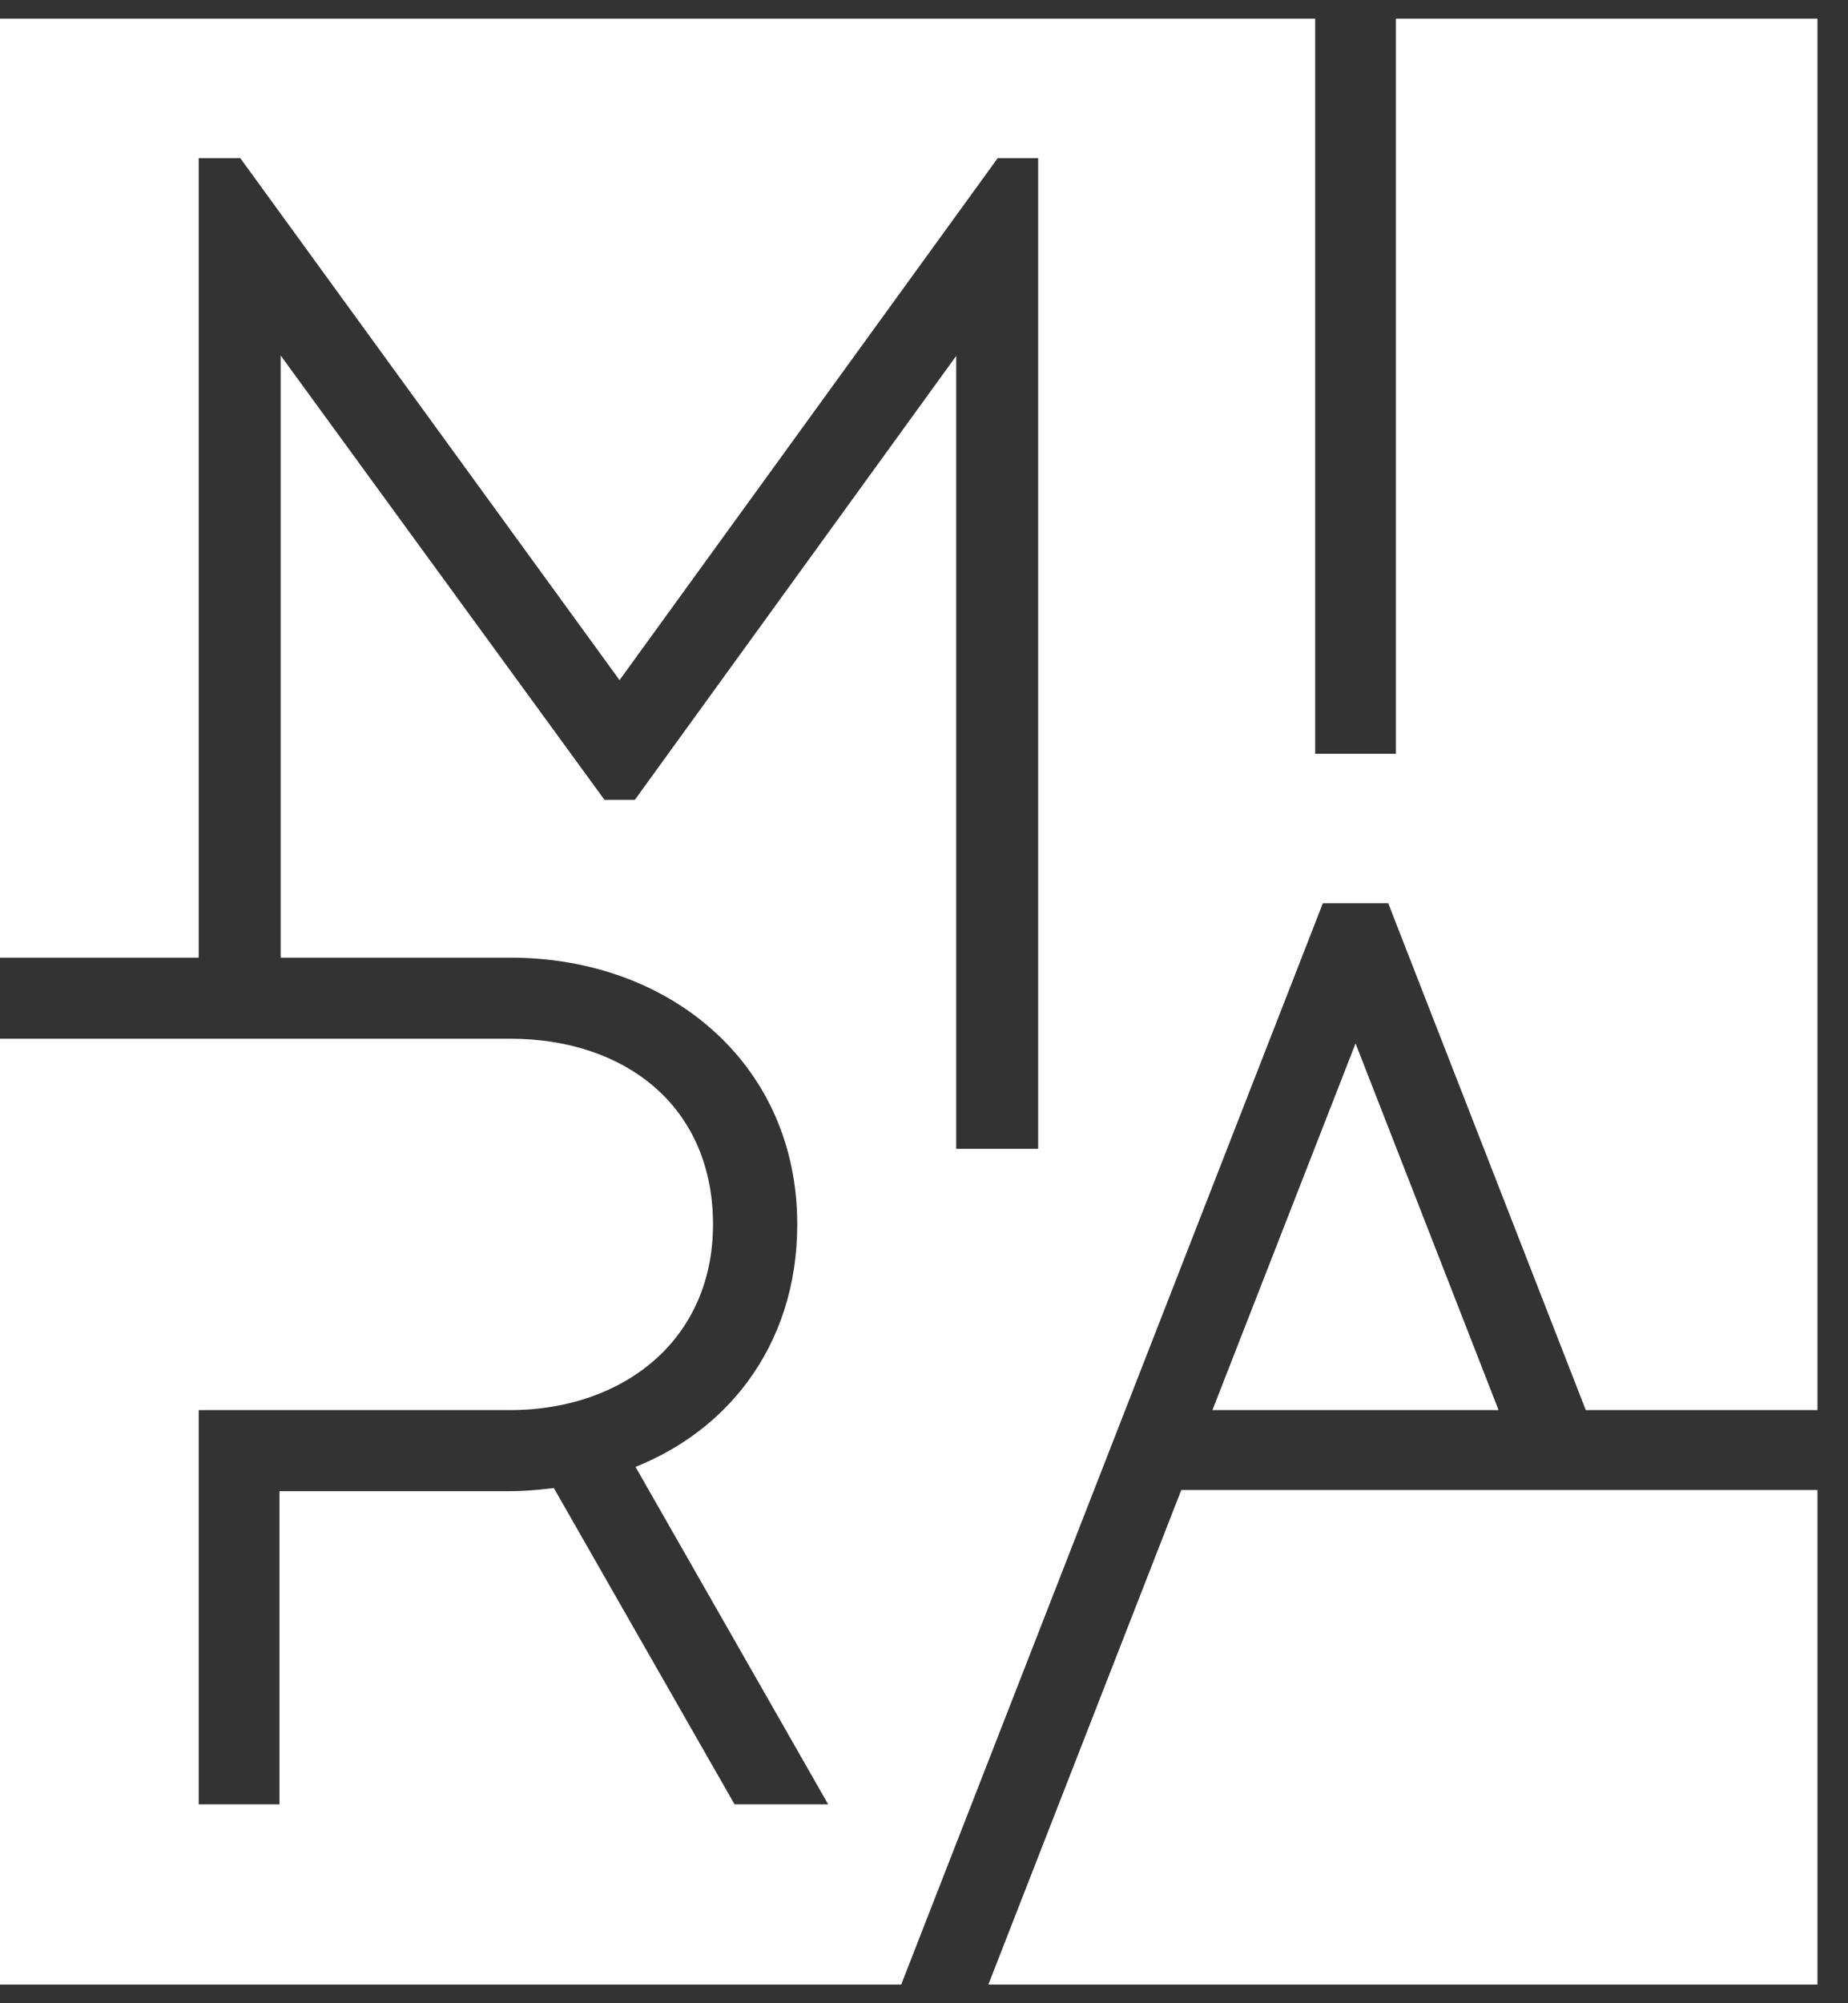 <svg width="36" height="39" viewBox="0 0 36 39" fill="none" xmlns="http://www.w3.org/2000/svg">
<rect x="0" y="0" width="36" height="39" fill="#333333" stroke="none"/>
<path fill-rule="evenodd" clip-rule="evenodd" d="M26.407 20.314L23.619 27.452H29.193L26.407 20.314ZM23.012 29.008L19.254 38.636H35.405V29.008H23.012ZM27.044 17.585L27.143 17.84L30.892 27.452H35.405V0.364H27.193V14.675H25.62V0.364H0V18.644H3.871V3.079H4.681L12.069 13.241L19.315 3.245L19.435 3.079H20.224V22.366H18.627V6.93L12.487 15.406L12.367 15.572H11.776L5.468 6.922V18.644H9.939C11.52 18.644 12.936 19.177 13.948 20.113C14.932 21.021 15.531 22.303 15.531 23.837C15.531 25.026 15.18 26.066 14.565 26.898C14.021 27.633 13.273 28.201 12.38 28.558L16.133 35.127H14.309L10.789 28.97C10.7 28.981 10.609 28.991 10.518 29C10.319 29.018 10.124 29.031 9.939 29.031H5.444V35.127H3.871V27.452H9.939C11.074 27.452 12.093 27.086 12.811 26.425C13.479 25.809 13.89 24.927 13.89 23.837C13.89 22.73 13.49 21.844 12.825 21.231C12.118 20.579 11.102 20.222 9.939 20.222H0V38.636H17.556L25.77 17.585H27.044Z" fill="white"/>
</svg>
